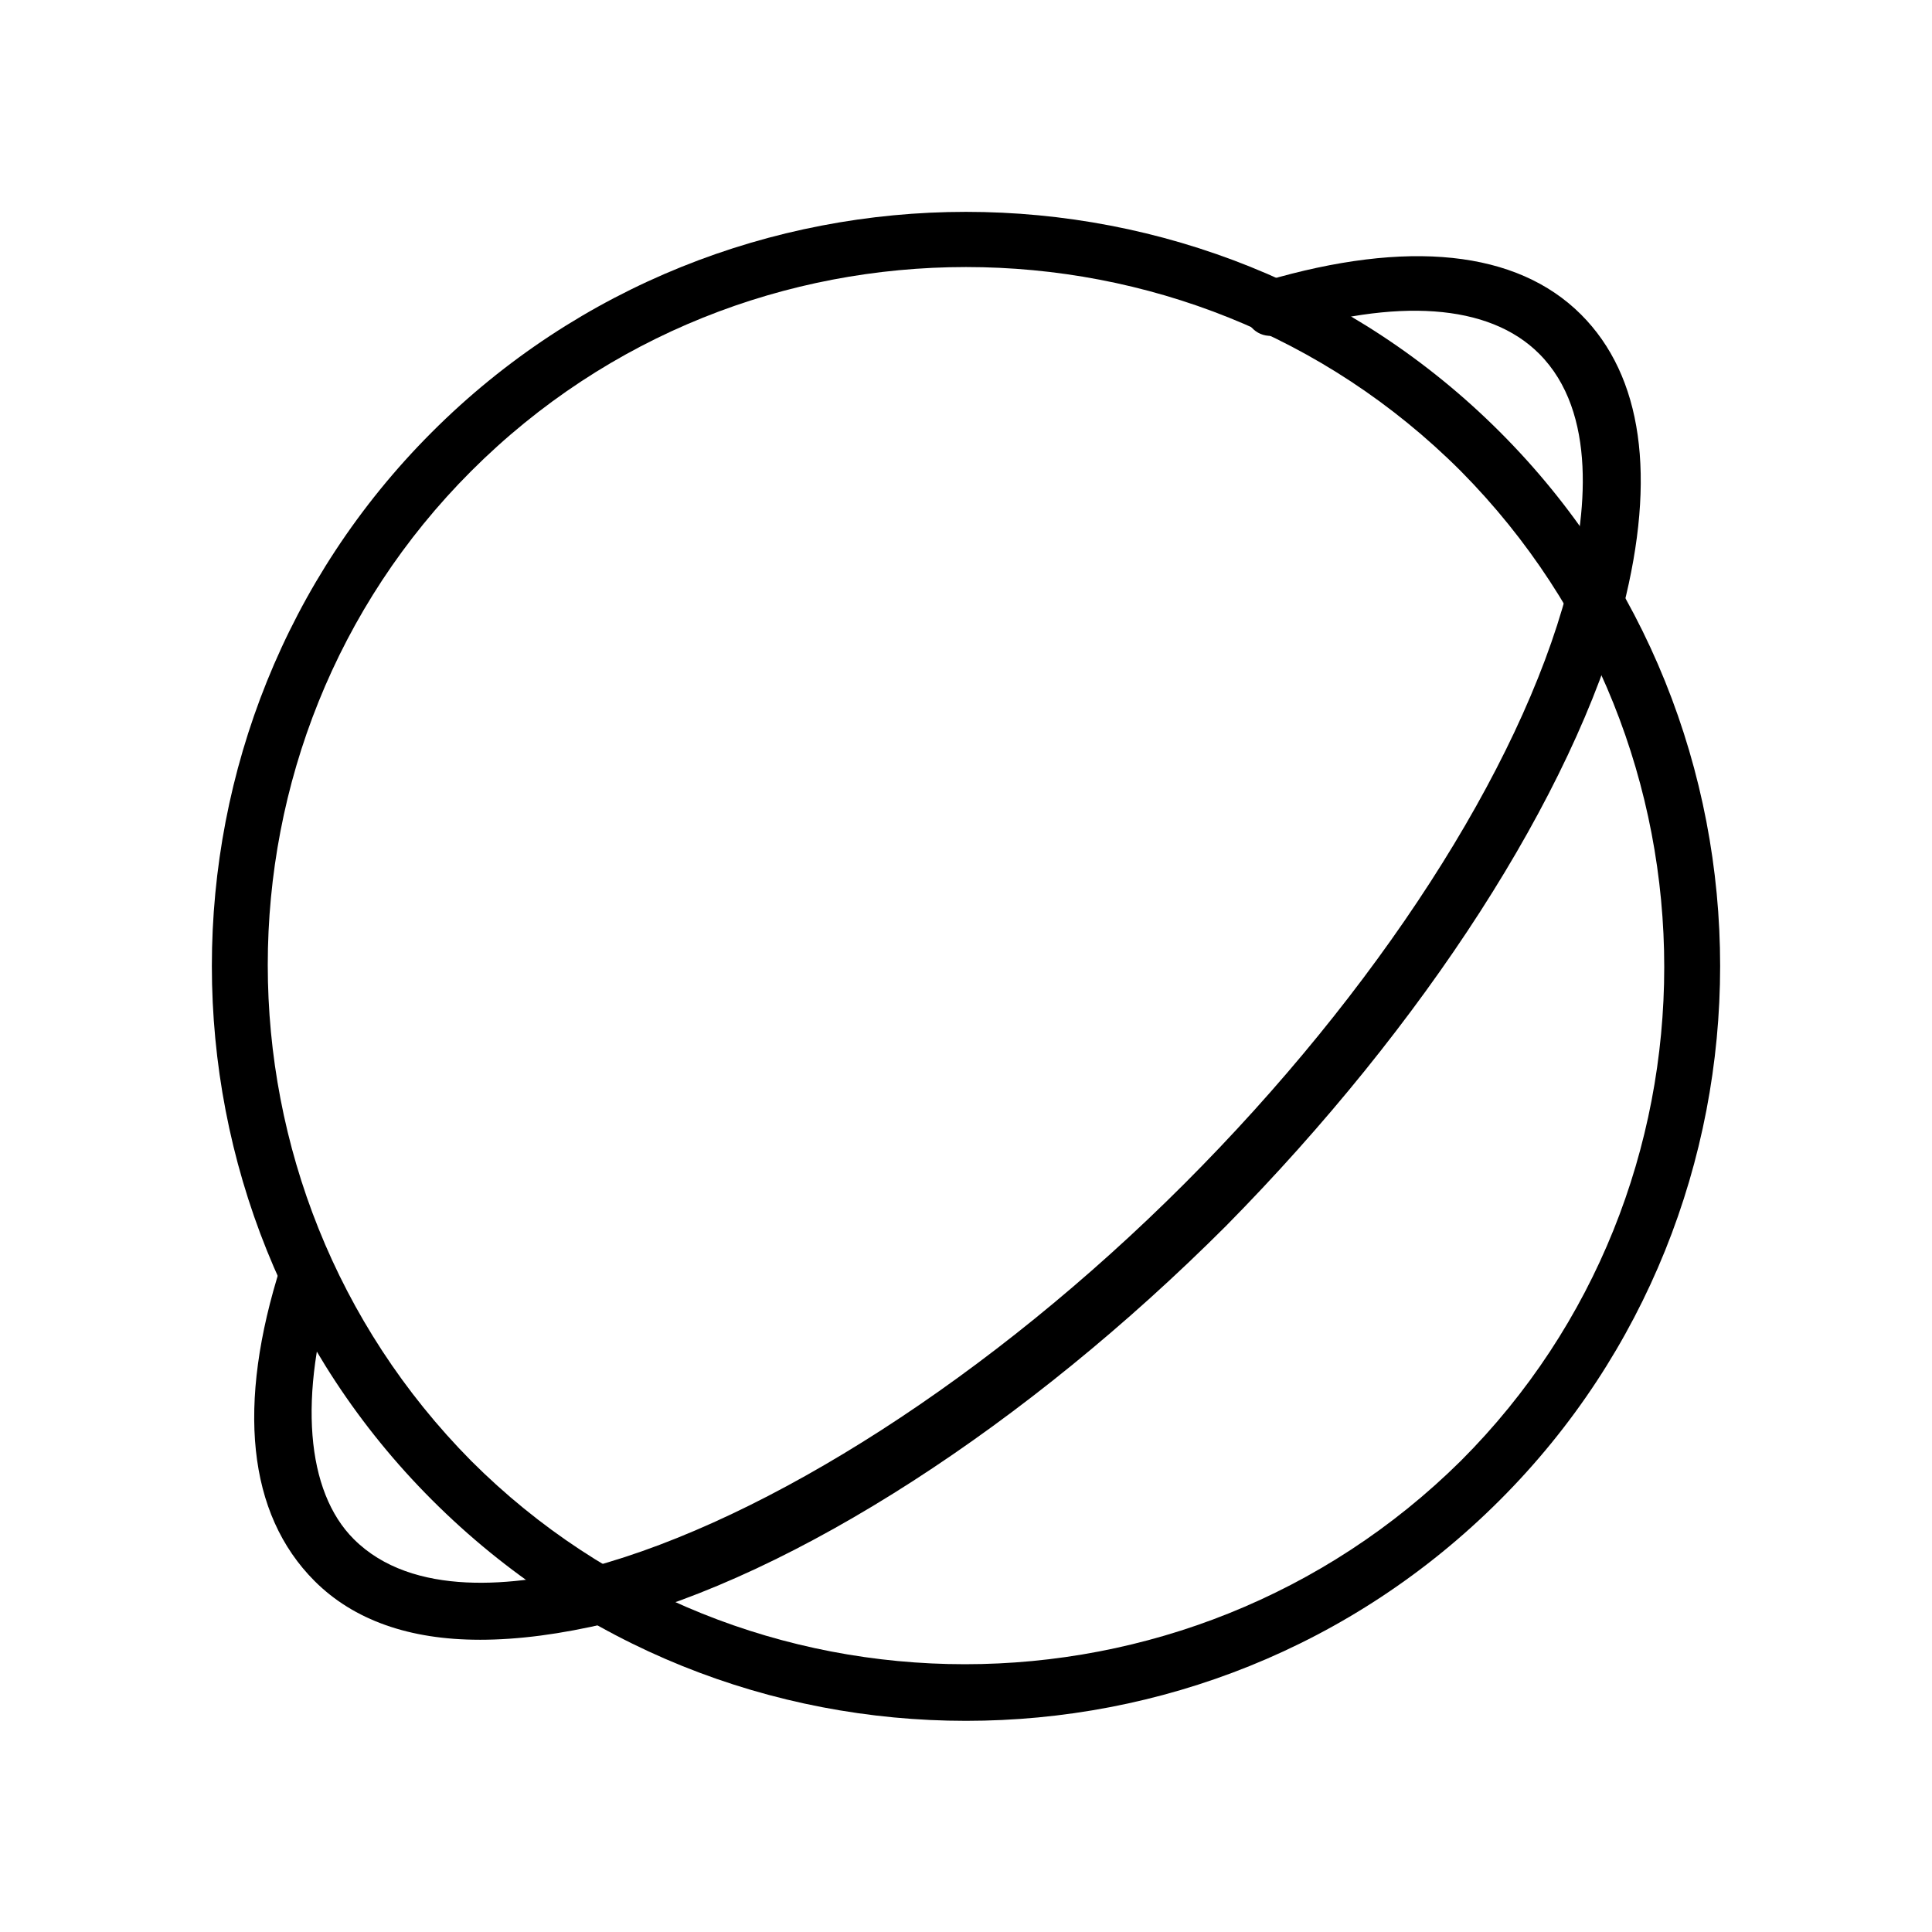 <?xml version="1.0" encoding="UTF-8"?>
<!-- Uploaded to: ICON Repo, www.svgrepo.com, Generator: ICON Repo Mixer Tools -->
<svg fill="#000000" width="800px" height="800px" version="1.1" viewBox="144 144 512 512" xmlns="http://www.w3.org/2000/svg">
 <g>
  <path d="m400 600.04c-51.121 0-102.24-19.262-141.51-58.531-77.793-77.793-77.793-205.23 0-283.02 77.793-77.793 205.23-77.793 283.02 0 77.793 77.793 77.793 205.23 0 283.02-39.27 39.27-90.391 58.531-141.51 58.531zm0-385.27c-47.418 0-94.836 17.781-131.14 54.086-71.867 71.867-71.867 189.67 0 262.28 71.867 71.867 189.67 71.867 262.28 0 71.867-71.867 71.867-189.67 0-262.28-36.309-36.305-83.727-54.086-131.14-54.086z"/>
  <path d="m271.08 578.55c-18.523 0-33.34-5.188-43.711-15.559-17.781-17.781-20.746-46.676-8.891-83.723 1.48-3.703 5.188-5.926 8.891-5.188 3.703 1.48 5.926 5.188 5.188 8.891-9.633 31.117-7.41 56.309 5.188 68.902 15.559 15.559 42.973 12.594 62.977 7.41 46.676-12.594 105.95-50.383 157.07-101.5 51.121-51.121 88.906-109.65 101.5-157.07 5.188-20.004 8.148-47.418-7.41-62.977-13.336-13.336-37.785-14.816-68.902-5.188-3.703 1.48-8.148-0.742-8.891-5.188-1.48-3.703 0.742-8.148 5.188-8.891 37.785-11.113 66.68-8.148 83.723 8.891 16.301 16.301 20.004 42.973 11.113 77.793-13.336 49.641-52.605 110.39-105.21 163.74-52.605 52.605-114.1 92.613-163.74 105.21-12.602 2.973-23.715 4.453-34.09 4.453z"/>
 </g>
</svg>